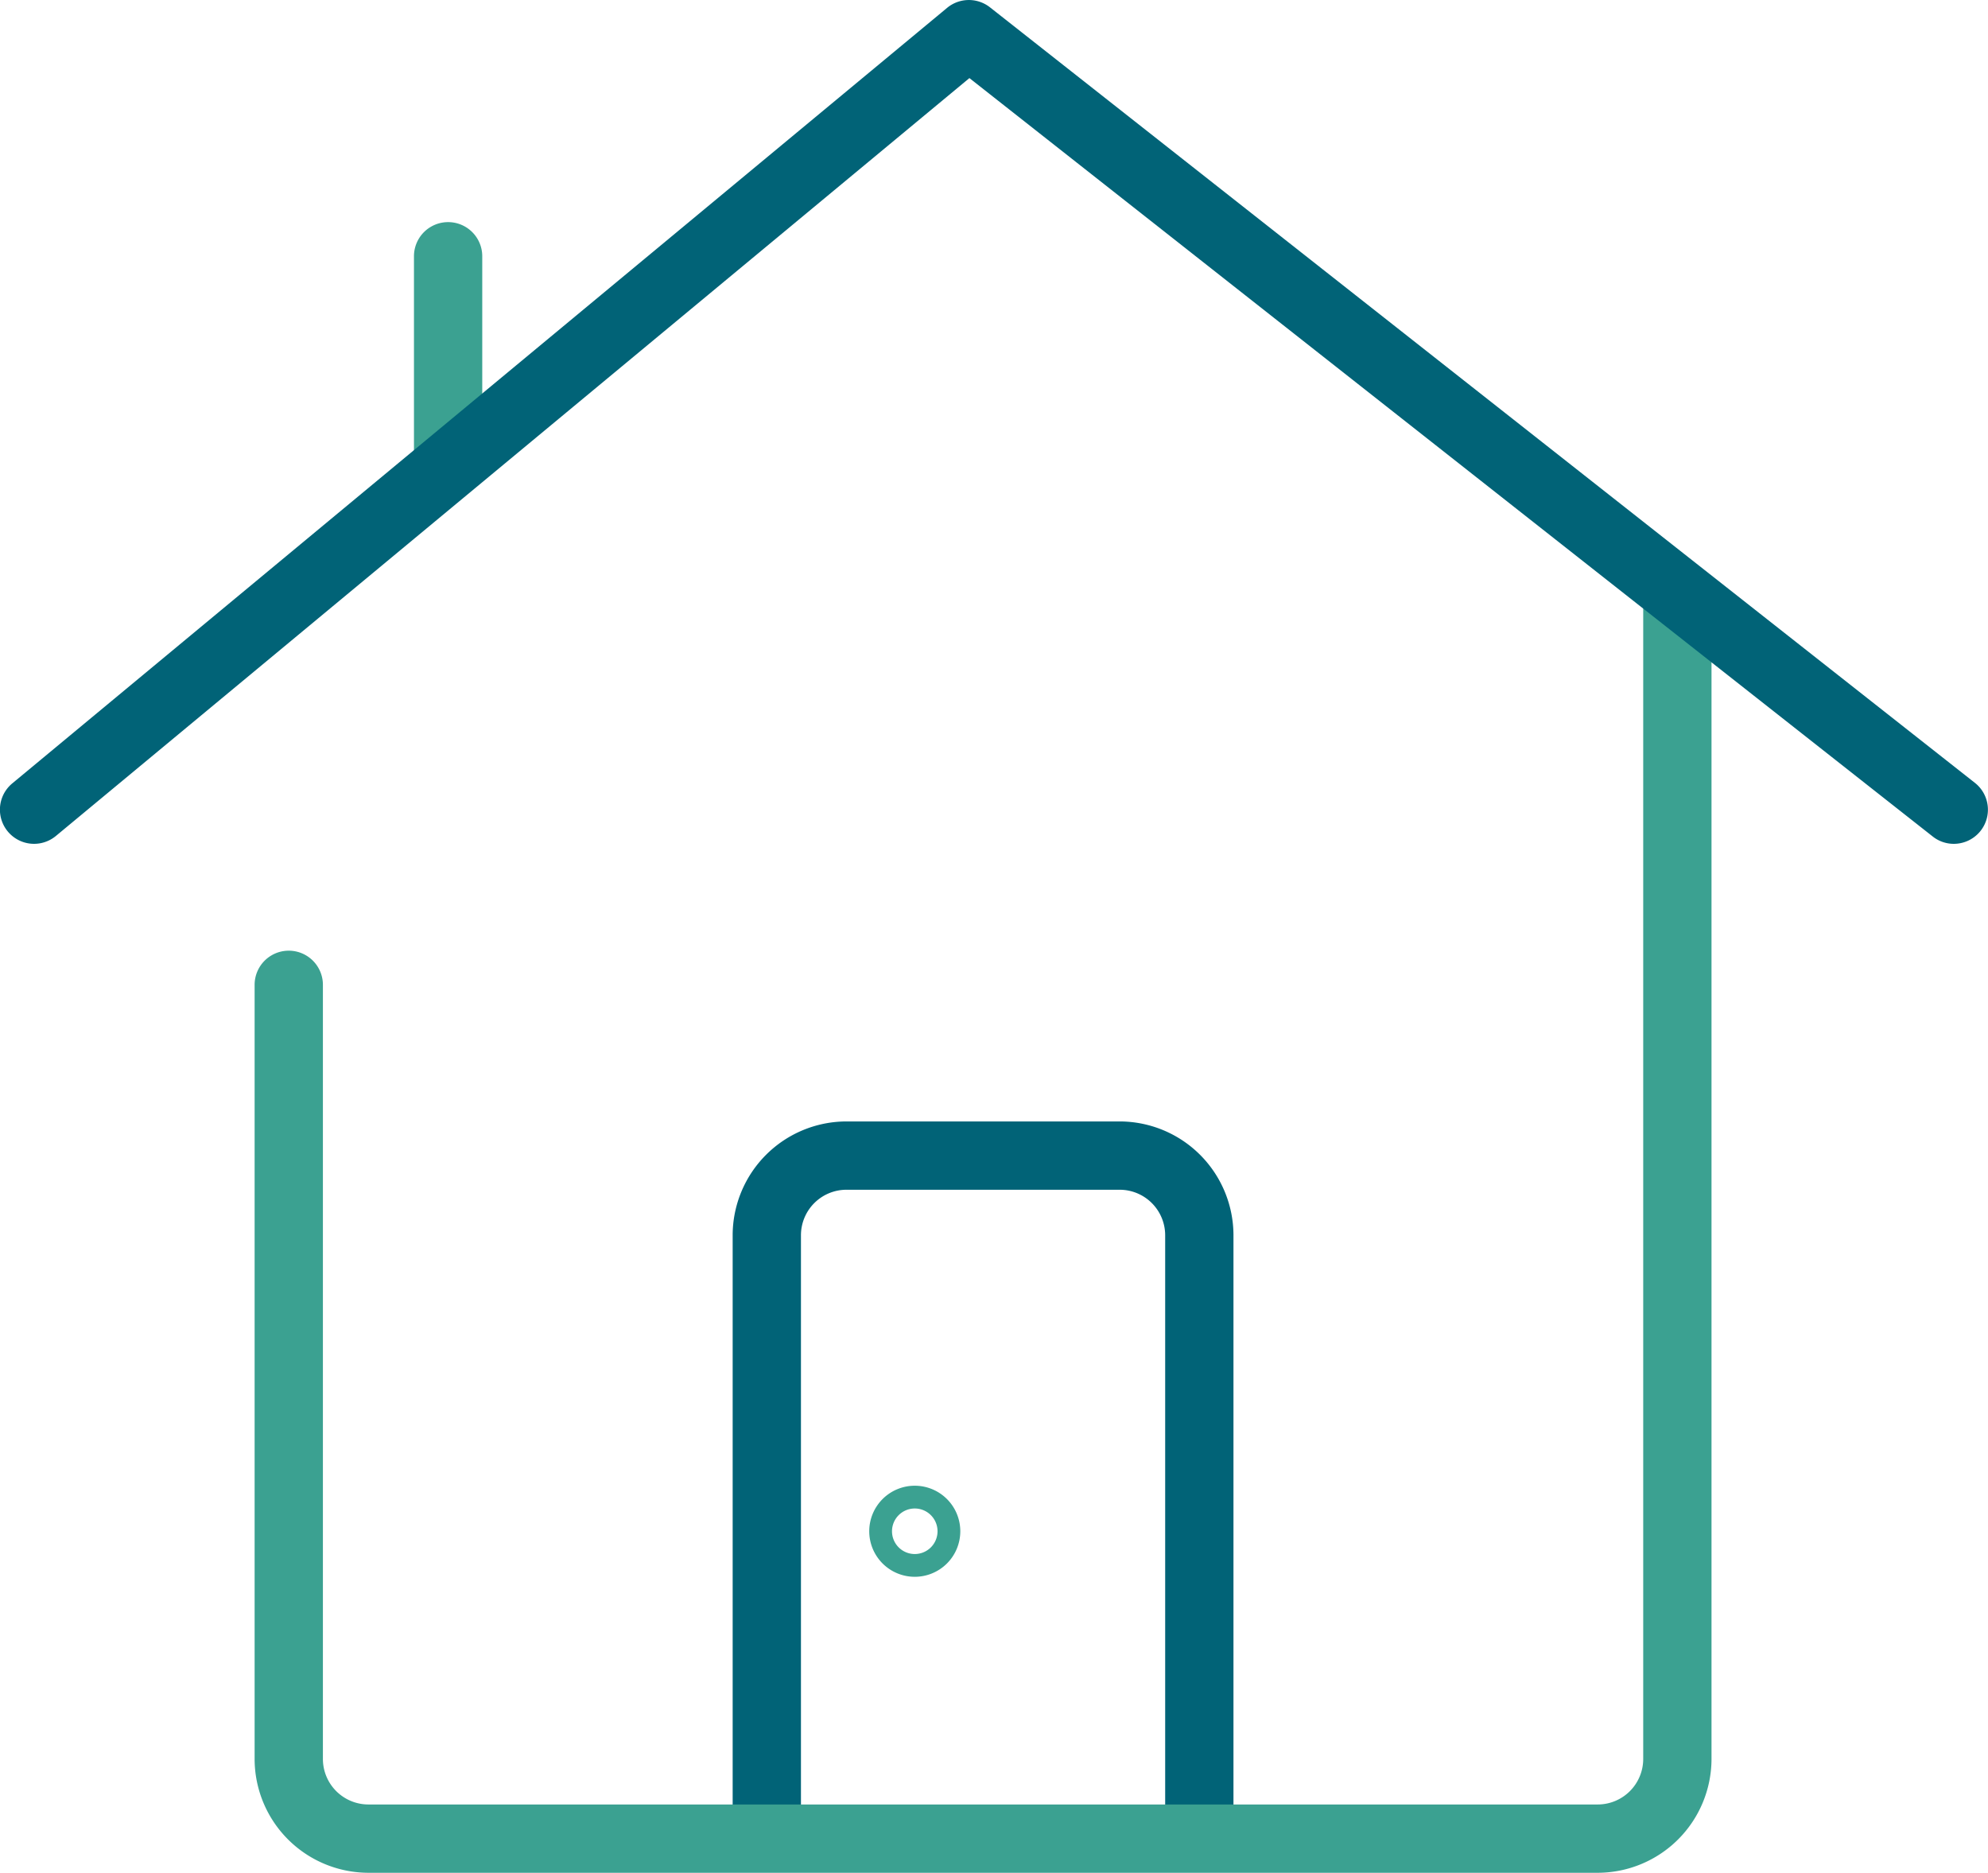 <svg xmlns="http://www.w3.org/2000/svg" width="87.331" height="82.256" viewBox="0 0 87.331 82.256"><g transform="translate(-758.815 -420.744)"><path d="M811.5,501.5A1.5,1.5,0,0,1,810,500V475a2,2,0,0,0-2-2H796a2,2,0,0,0-2,2v25a1.5,1.5,0,0,1-3,0V475a5.006,5.006,0,0,1,5-5h12a5.006,5.006,0,0,1,5,5v25A1.5,1.5,0,0,1,811.5,501.5Z" fill="#016377"/><path d="M778.5,442a1.5,1.5,0,0,1-1.5-1.5V432a1.5,1.5,0,0,1,3,0v8.5A1.5,1.5,0,0,1,778.5,442Z" fill="#3ba191"/><path d="M829,503H775a5.006,5.006,0,0,1-5-5V464a1.5,1.5,0,0,1,3,0v34a2,2,0,0,0,2,2h54a2,2,0,0,0,2-2V447.5a1.5,1.5,0,0,1,3,0V498A5.006,5.006,0,0,1,829,503Z" fill="#3ba191"/><path d="M844.645,457.807a1.487,1.487,0,0,1-.927-.322L801.4,424.174l-40.13,33.287a1.5,1.5,0,0,1-1.916-2.309l41.064-34.061a1.5,1.5,0,0,1,1.886-.025l43.266,34.062a1.5,1.5,0,0,1-.928,2.679Z" fill="#016377"/><path d="M799,490a2,2,0,1,1,2-2A2,2,0,0,1,799,490Zm0-3a1,1,0,1,0,1,1A1,1,0,0,0,799,487Z" fill="#3ba191"/></g></svg>